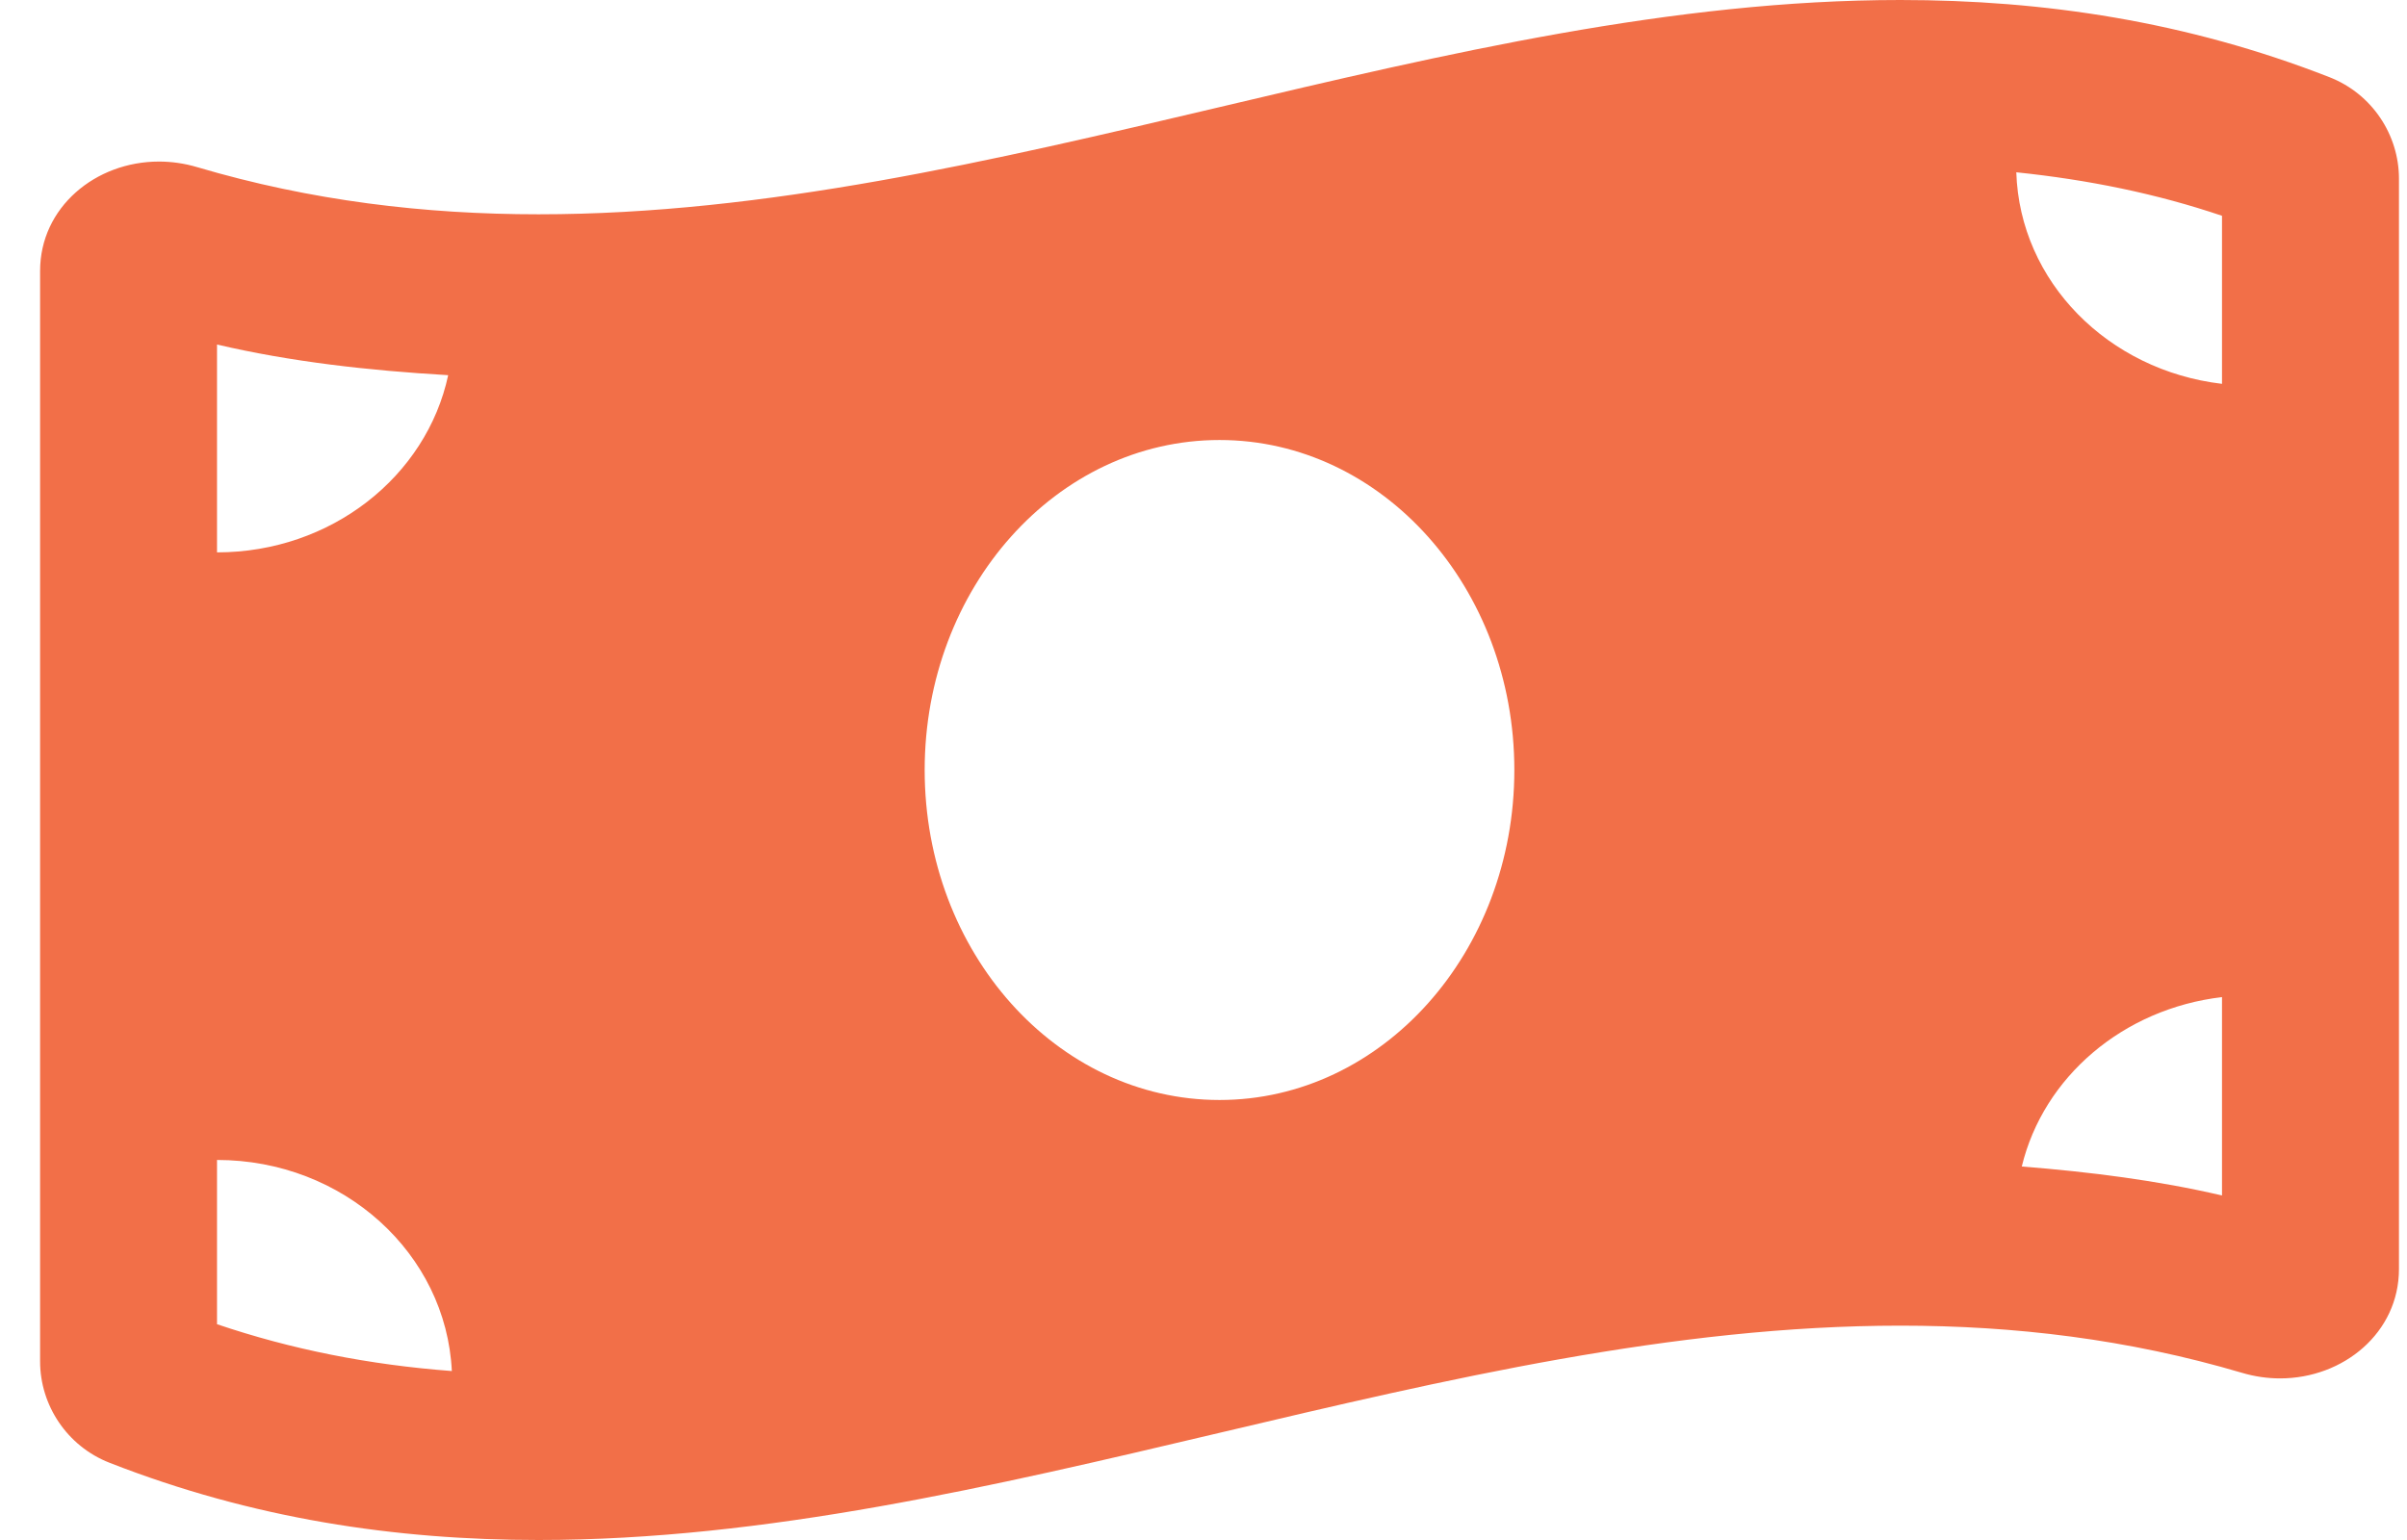 <svg width="50" height="32" viewBox="0 0 50 32" fill="none" xmlns="http://www.w3.org/2000/svg">
<path d="M48.39 1.604C45.42 0.442 42.448 8.59113e-08 39.477 8.59113e-08C30.047 -0.001 20.618 4.453 11.188 4.453C8.823 4.453 6.46 4.173 4.095 3.473C3.829 3.394 3.562 3.357 3.302 3.357C1.984 3.357 0.833 4.309 0.833 5.629V28.291C0.833 29.193 1.387 30.048 2.275 30.395C5.245 31.558 8.217 32 11.188 32C20.618 32 30.048 27.546 39.478 27.546C41.843 27.546 44.206 27.826 46.572 28.526C46.837 28.605 47.104 28.642 47.364 28.642C48.681 28.642 49.833 27.691 49.833 26.37V3.709C49.832 2.806 49.279 1.952 48.39 1.604ZM4.508 7.159C6.048 7.519 7.656 7.699 9.31 7.796C8.86 9.896 6.881 11.478 4.508 11.478V7.159ZM4.508 27.516V24.103C7.139 24.103 9.269 26.051 9.386 28.489C7.661 28.359 6.048 28.038 4.508 27.516ZM25.333 22.857C21.949 22.857 19.208 19.786 19.208 16C19.208 12.213 21.95 9.143 25.333 9.143C28.715 9.143 31.457 12.213 31.457 16C31.457 19.788 28.714 22.857 25.333 22.857ZM46.157 24.841C44.816 24.528 43.423 24.352 41.998 24.239C42.448 22.376 44.104 20.961 46.157 20.719V24.841ZM46.157 7.976C43.792 7.697 41.957 5.855 41.884 3.58C43.38 3.735 44.801 4.025 46.157 4.484V7.976Z" fill="#F26F48"/>
</svg>
